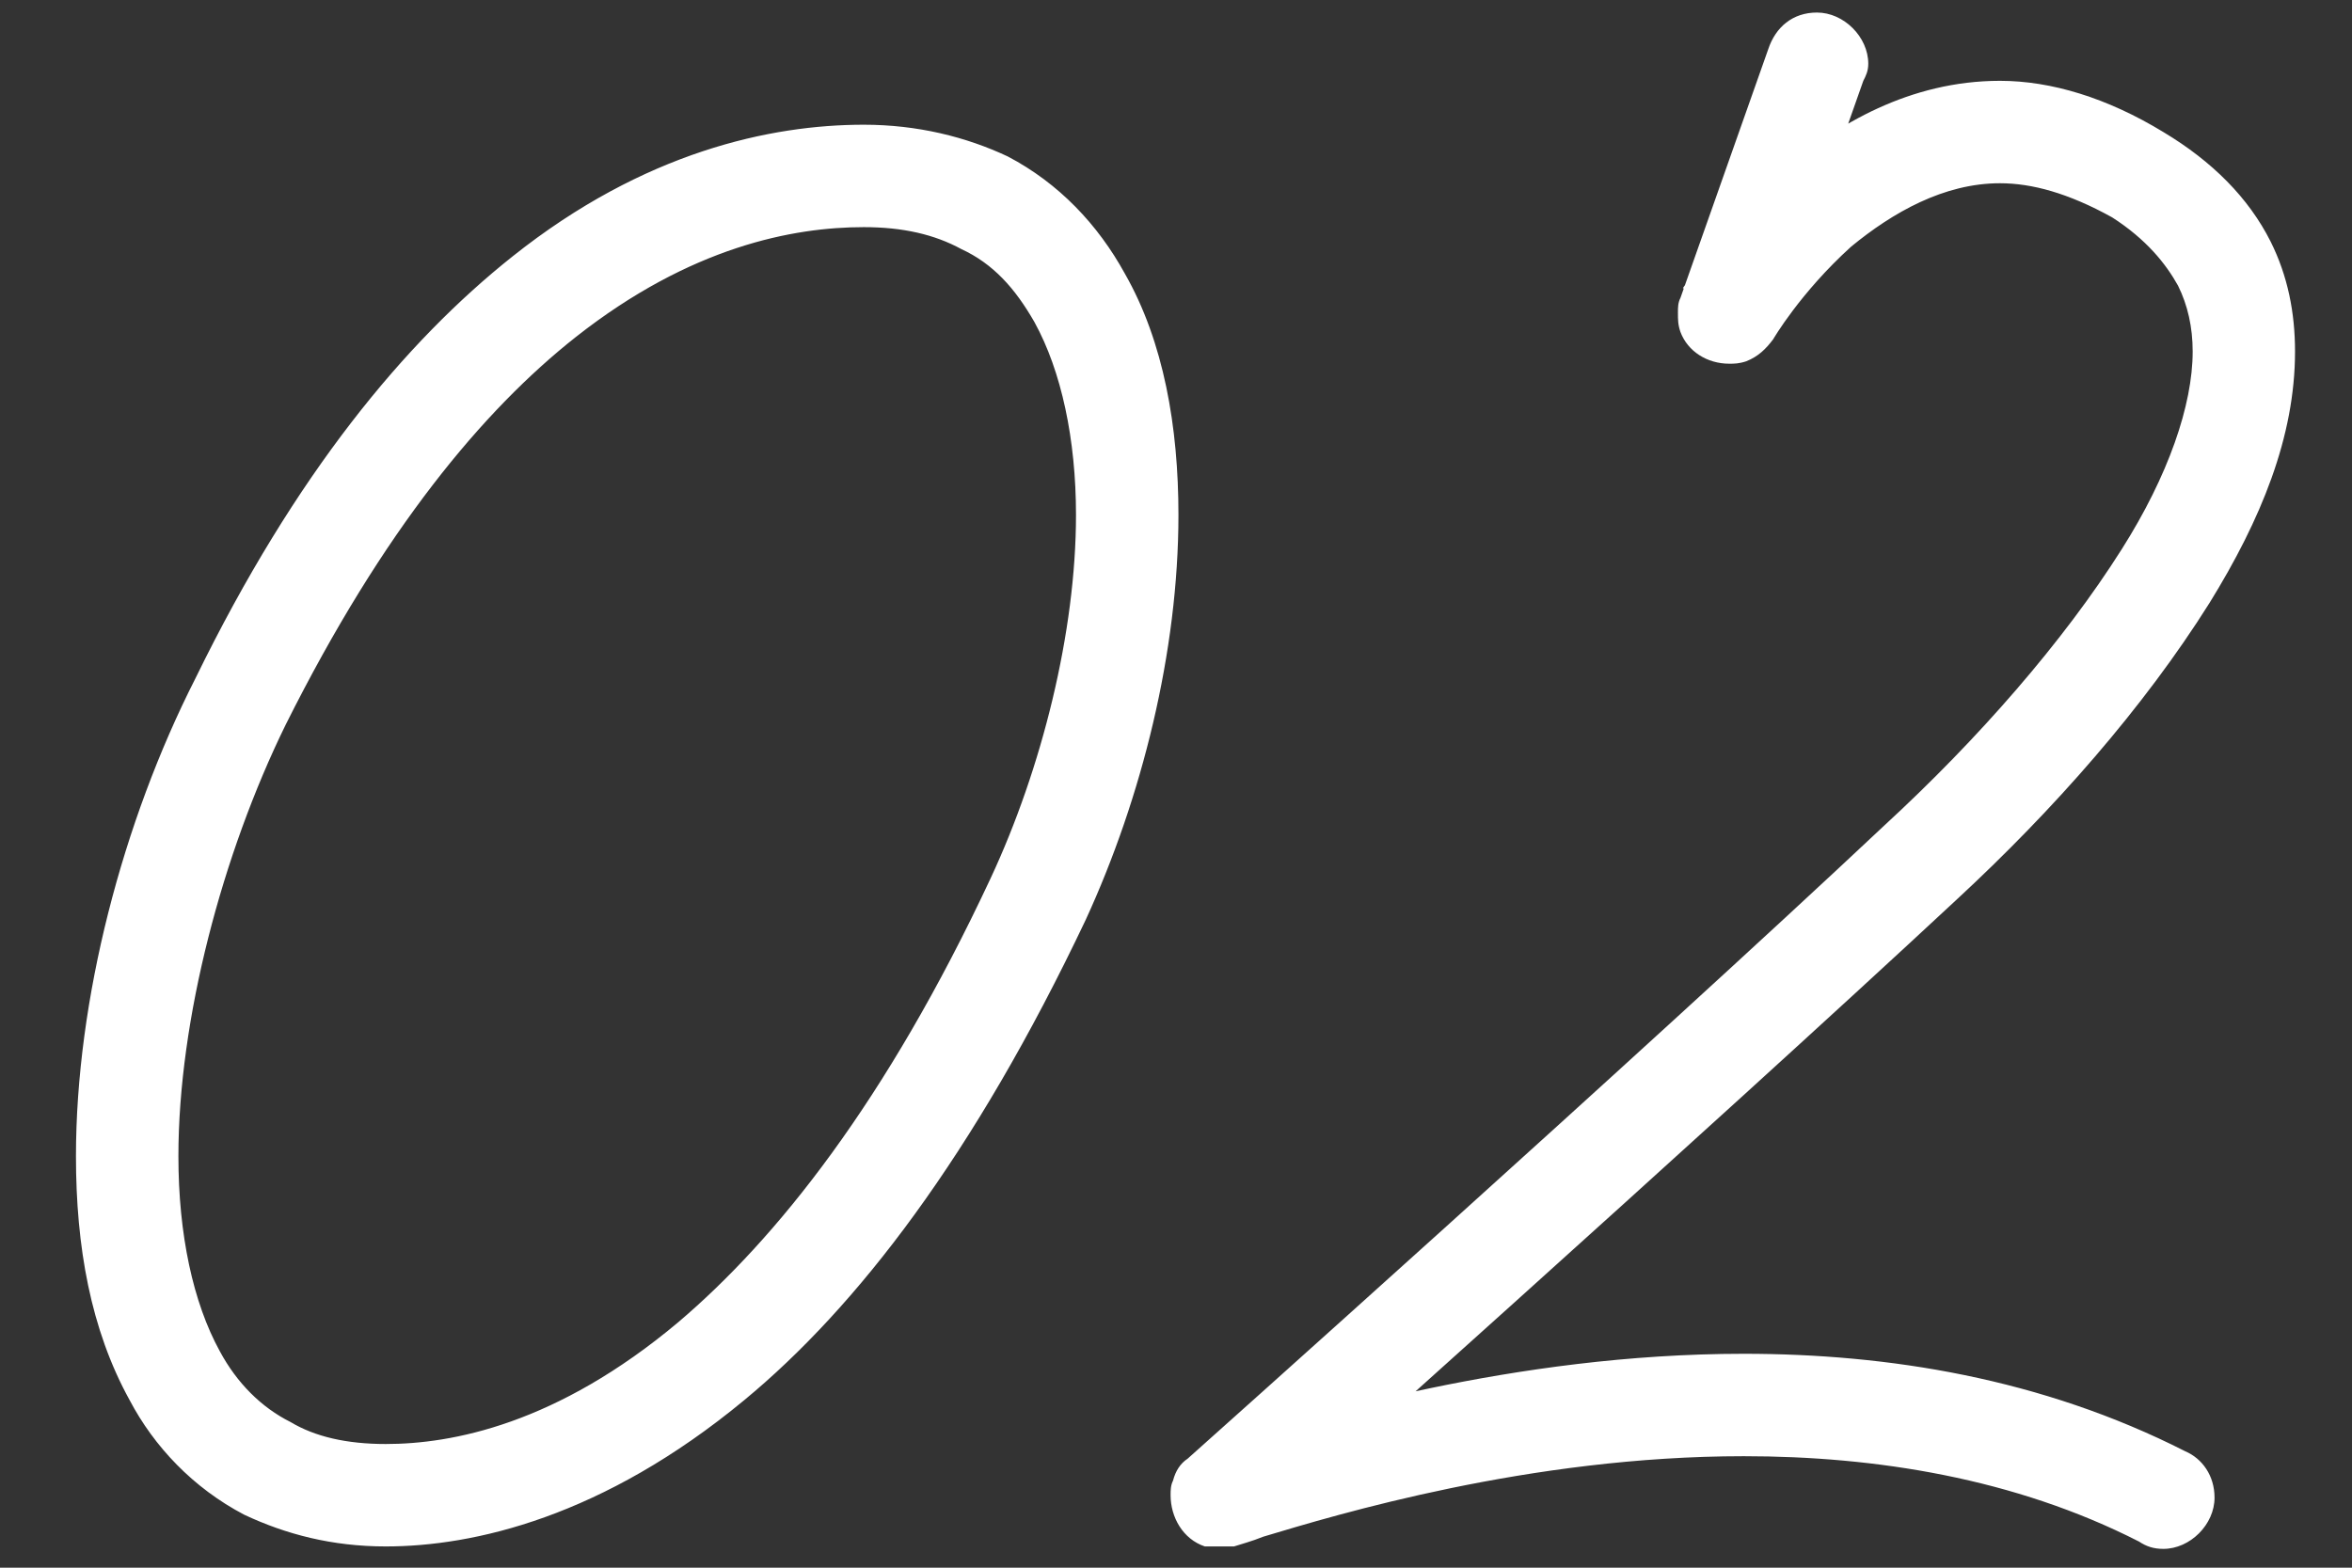 <?xml version="1.0" encoding="UTF-8"?> <svg xmlns="http://www.w3.org/2000/svg" width="27" height="18" viewBox="0 0 27 18" fill="none"><rect x="0" y="0" width="27" height="18" fill="#333333" stroke="none"/><path d="M9.916 1.432C10.224 1.432 10.504 1.712 10.504 2.02C10.504 2.356 10.224 2.608 9.916 2.608C9.104 2.608 7.928 2.832 6.612 3.868C5.548 4.708 4.4 6.08 3.28 8.32C2.552 9.804 2.048 11.708 2.048 13.276C2.048 14.172 2.216 14.956 2.524 15.516C2.72 15.88 3 16.16 3.336 16.328C3.616 16.496 3.98 16.58 4.428 16.58C5.184 16.58 6.388 16.356 7.788 15.18C8.908 14.228 10.168 12.66 11.372 10.084C11.96 8.824 12.352 7.256 12.352 5.912C12.352 5.044 12.184 4.26 11.876 3.7C11.652 3.308 11.4 3.028 11.036 2.86C10.728 2.692 10.364 2.608 9.916 2.608C9.58 2.608 9.328 2.356 9.328 2.02C9.328 1.712 9.58 1.432 9.916 1.432C10.532 1.432 11.092 1.572 11.568 1.796C12.156 2.104 12.604 2.58 12.912 3.14C13.36 3.924 13.528 4.904 13.528 5.912C13.528 7.48 13.108 9.16 12.464 10.56C11.176 13.276 9.832 15.012 8.544 16.076C6.92 17.42 5.436 17.756 4.428 17.756C3.812 17.756 3.28 17.616 2.804 17.392C2.216 17.084 1.768 16.608 1.488 16.076C1.04 15.264 0.872 14.312 0.872 13.276C0.872 11.484 1.404 9.44 2.244 7.788C3.392 5.436 4.652 3.924 5.884 2.944C7.396 1.74 8.852 1.432 9.916 1.432ZM20.299 0.564C20.383 0.312 20.578 0.144 20.858 0.144C21.166 0.144 21.447 0.424 21.447 0.732C21.447 0.816 21.419 0.872 21.39 0.928L20.383 3.784L19.319 3.308C19.346 3.28 19.767 2.58 20.494 1.936C21.082 1.432 21.922 0.928 22.959 0.928C23.547 0.928 24.191 1.124 24.834 1.516C25.395 1.852 25.814 2.272 26.067 2.776C26.262 3.168 26.346 3.588 26.346 4.036C26.346 5.016 25.954 5.968 25.366 6.92C24.61 8.124 23.575 9.3 22.454 10.336C19.627 12.968 14.418 17.616 14.418 17.616L13.886 16.608C13.915 16.608 13.998 16.58 14.139 16.524C15.034 16.272 17.358 15.544 20.018 15.544C21.671 15.544 23.434 15.824 25.087 16.664C25.282 16.748 25.422 16.944 25.422 17.196C25.422 17.504 25.142 17.784 24.834 17.784C24.723 17.784 24.639 17.756 24.555 17.7C23.127 16.972 21.53 16.72 20.018 16.72C17.555 16.72 15.342 17.392 14.502 17.644C14.363 17.7 14.251 17.728 14.166 17.756C14.111 17.756 14.055 17.756 14.027 17.756C13.97 17.756 13.886 17.756 13.831 17.756C13.579 17.672 13.438 17.42 13.438 17.168C13.438 17.112 13.438 17.056 13.466 17C13.495 16.888 13.55 16.804 13.634 16.748C13.634 16.748 18.843 12.1 21.642 9.468C22.706 8.488 23.686 7.368 24.358 6.304C24.89 5.464 25.171 4.652 25.171 4.036C25.171 3.756 25.114 3.504 25.003 3.28C24.863 3.028 24.639 2.748 24.247 2.496C23.742 2.216 23.323 2.104 22.959 2.104C22.314 2.104 21.727 2.44 21.25 2.832C20.663 3.364 20.355 3.896 20.355 3.896C20.27 4.008 20.186 4.092 20.047 4.148C19.962 4.176 19.907 4.176 19.851 4.176C19.599 4.176 19.375 4.036 19.291 3.812C19.262 3.728 19.262 3.672 19.262 3.588C19.262 3.532 19.262 3.476 19.291 3.42L20.299 0.564Z" fill="white"></path></svg> 